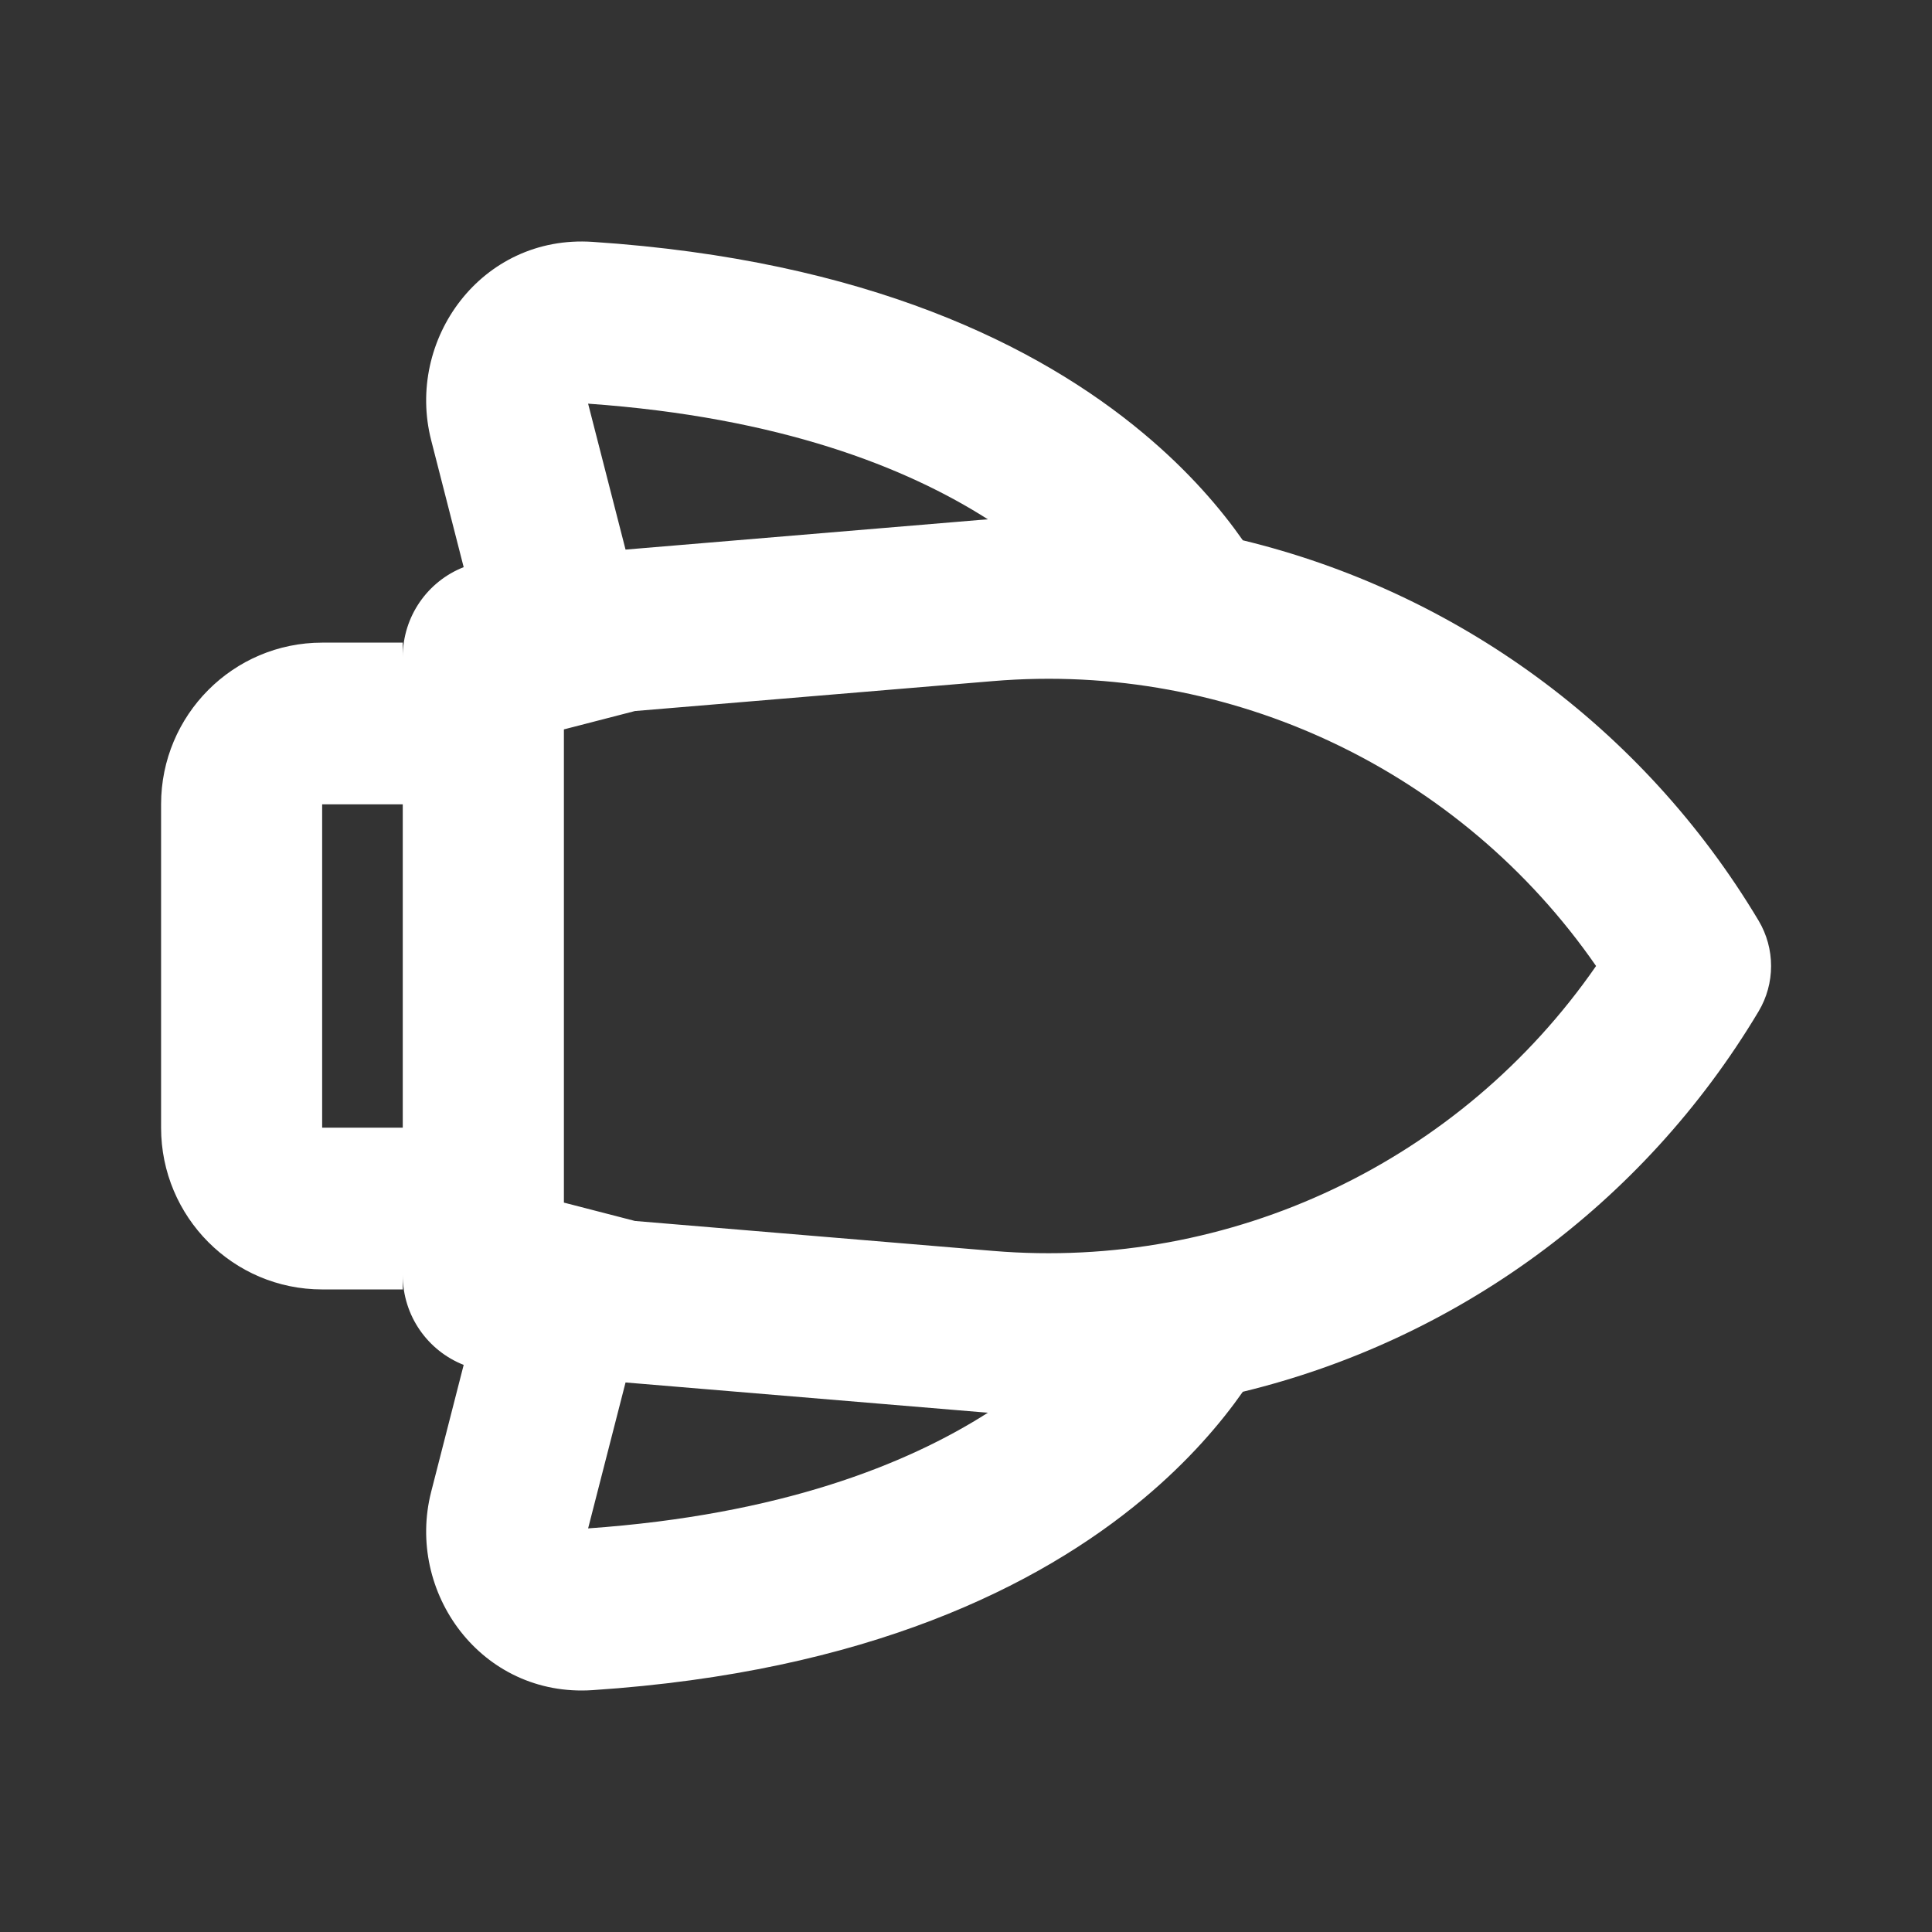 <svg width="32" height="32" viewBox="0 0 32 32" fill="none" xmlns="http://www.w3.org/2000/svg">
<rect x="0" y="0" width="32" height="32" fill="#333333" stroke="none"/>
<path fill-rule="evenodd" clip-rule="evenodd" d="M16.449 11.281C20.396 10.951 24.196 12.767 26.436 16C24.196 19.234 20.396 21.049 16.449 20.719L10.517 20.223L9.34 19.919L9.34 12.081L10.517 11.777L16.449 11.281ZM10.361 9.103L16.227 8.612C16.272 8.608 16.317 8.605 16.363 8.602C15.014 7.742 12.925 6.911 9.741 6.686L10.361 9.103ZM20.585 8.949C24.101 9.801 27.205 12.033 29.127 15.247C29.404 15.711 29.404 16.29 29.127 16.753C27.205 19.968 24.101 22.199 20.585 23.052C20.223 23.568 19.693 24.193 18.938 24.824C17.199 26.277 14.351 27.694 9.814 27.994C7.973 28.116 6.715 26.373 7.142 24.707L7.68 22.607C7.085 22.373 6.671 21.793 6.671 21.122L6.671 21.357L5.336 21.357C3.863 21.357 2.668 20.158 2.668 18.678L2.668 13.322C2.668 11.843 3.863 10.644 5.336 10.644L6.671 10.644L6.671 10.879C6.671 10.208 7.085 9.627 7.68 9.394L7.142 7.293C6.715 5.627 7.973 3.884 9.814 4.006C14.351 4.306 17.199 5.723 18.938 7.177C19.693 7.807 20.223 8.432 20.585 8.949ZM9.741 25.315C12.925 25.09 15.014 24.259 16.363 23.399C16.317 23.395 16.272 23.392 16.227 23.388L10.361 22.898L9.741 25.315ZM6.671 18.678L6.671 13.322L5.336 13.322L5.336 18.678L6.671 18.678Z" fill="white"/>
</svg>
